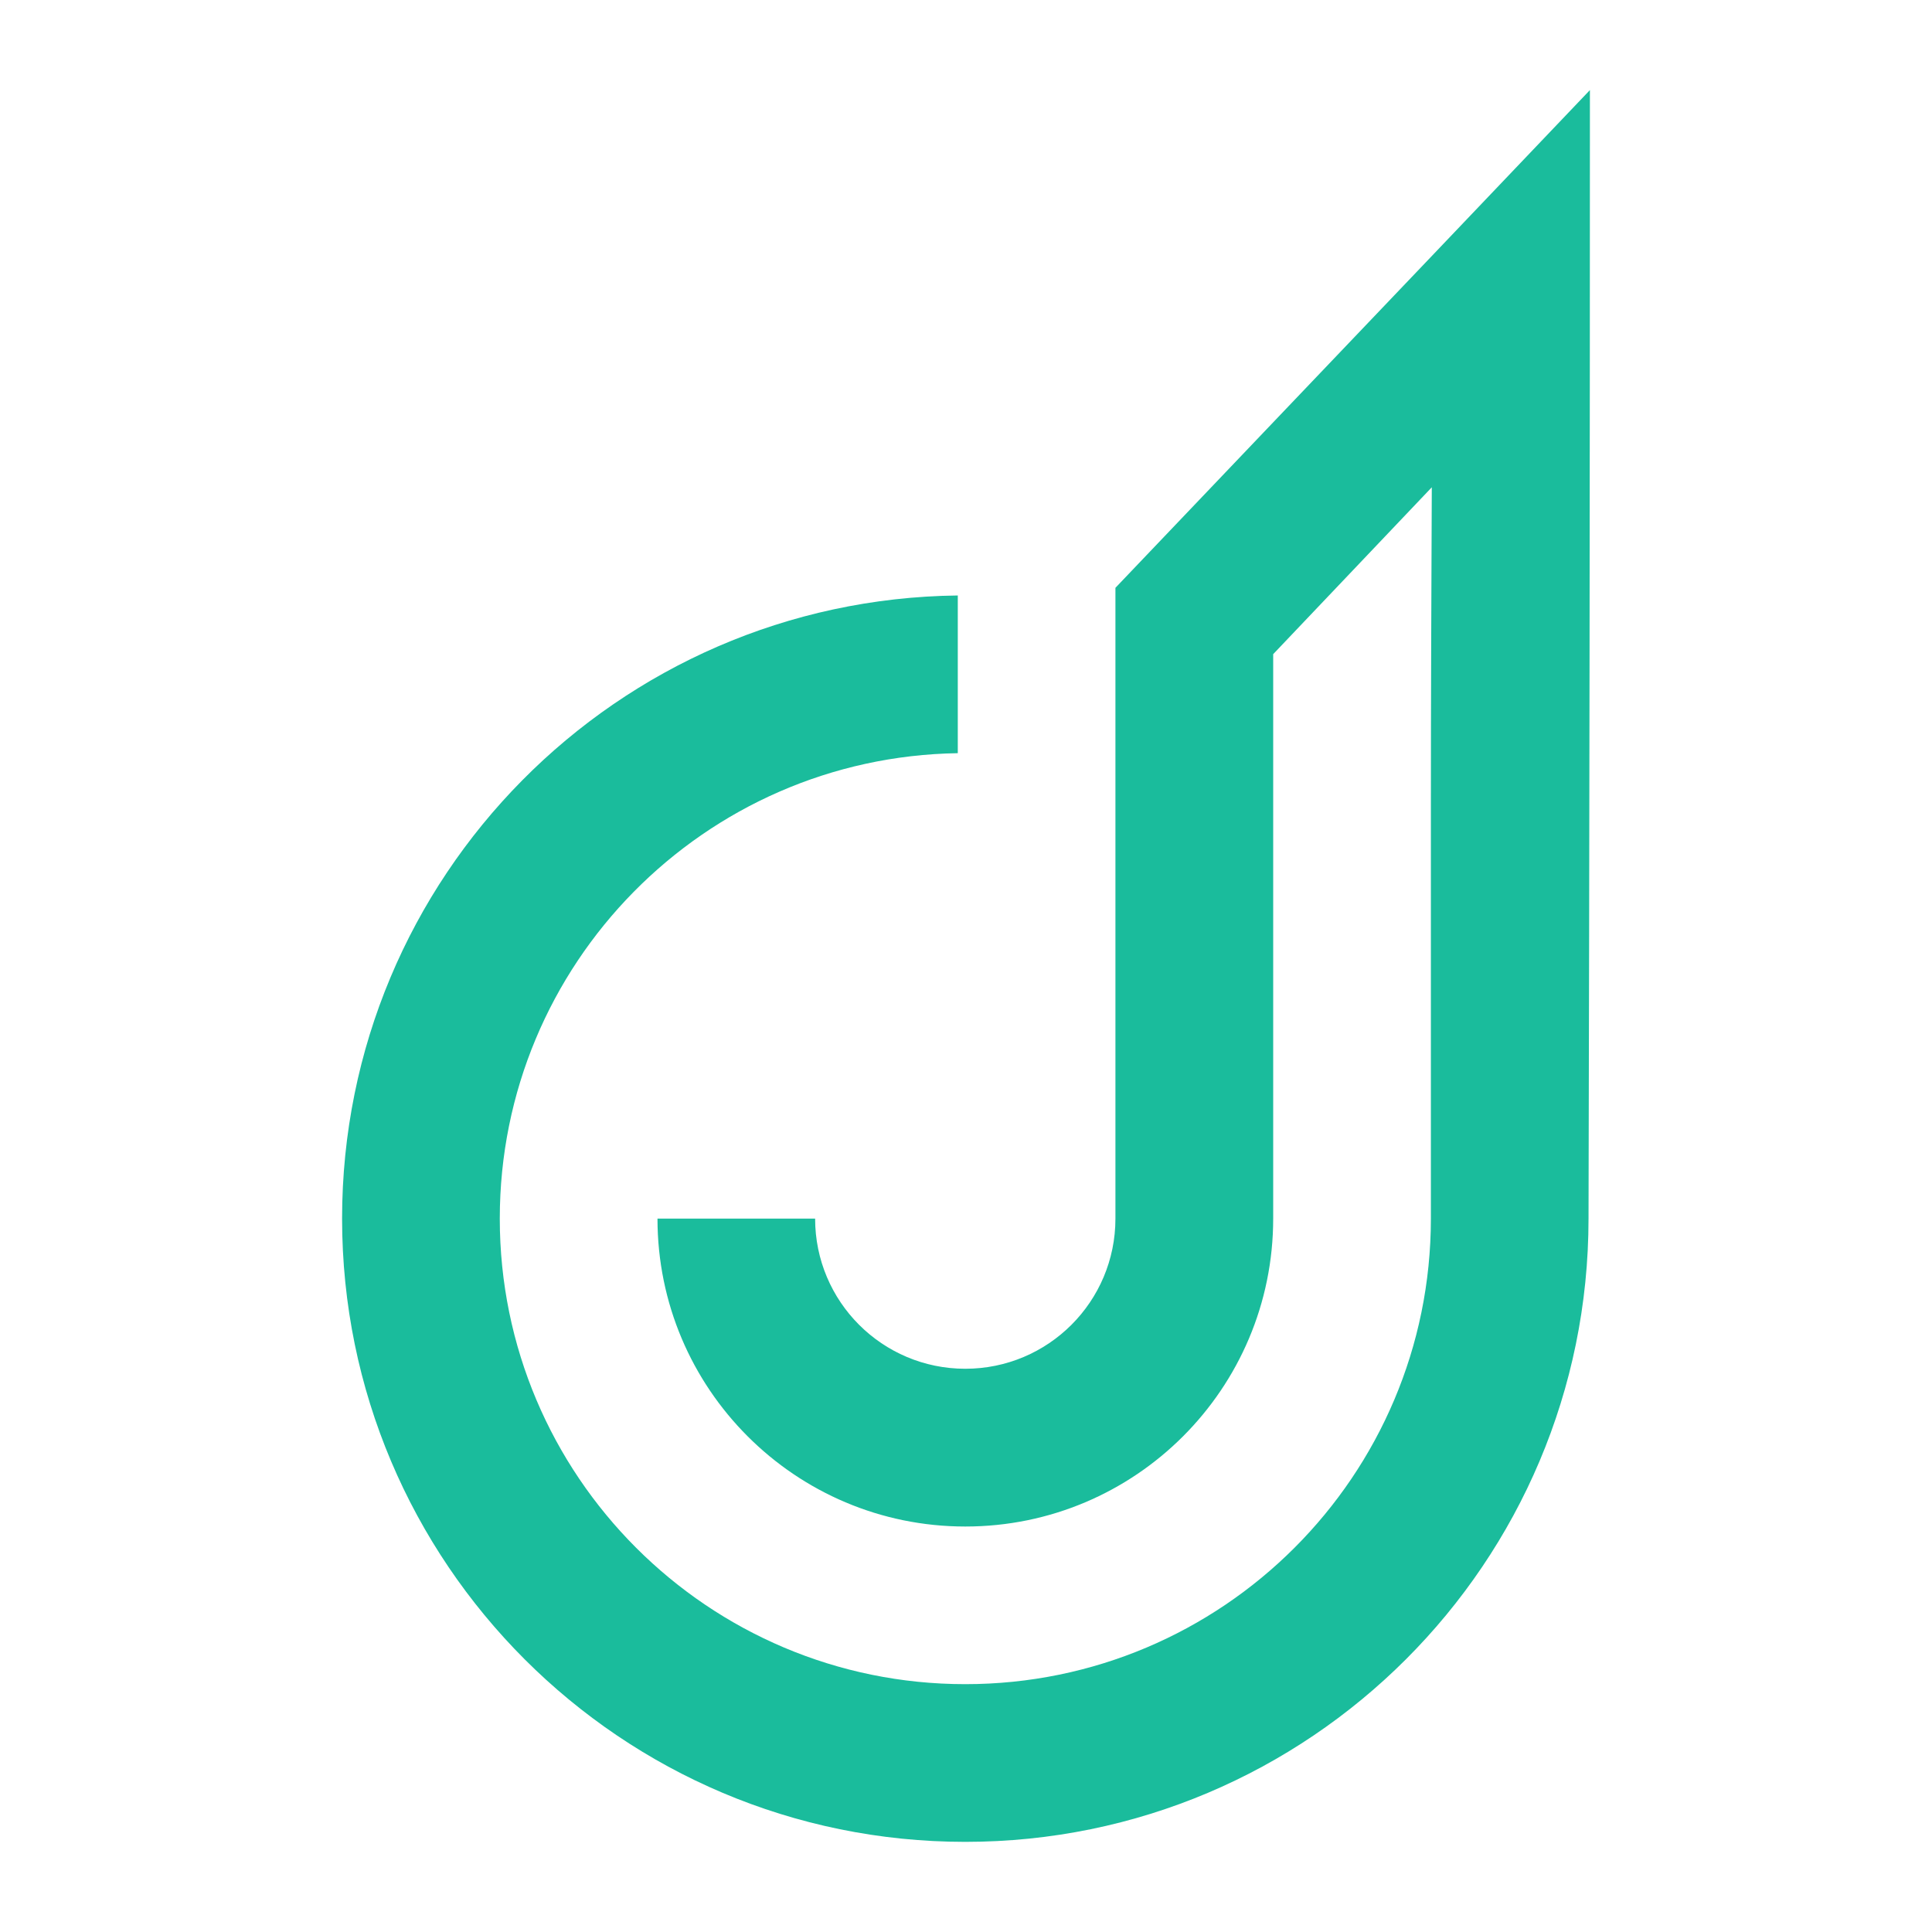 <?xml version="1.0" encoding="utf-8"?>
<!-- Generator: Adobe Illustrator 16.0.0, SVG Export Plug-In . SVG Version: 6.00 Build 0)  -->
<!DOCTYPE svg PUBLIC "-//W3C//DTD SVG 1.1//EN" "http://www.w3.org/Graphics/SVG/1.1/DTD/svg11.dtd">
<svg version="1.1" id="Calque_1" xmlns="http://www.w3.org/2000/svg" xmlns:xlink="http://www.w3.org/1999/xlink" x="0px" y="0px"
	 width="32px" height="32px" viewBox="72.167 24.042 32 32" enable-background="new 72.167 24.042 32 32" xml:space="preserve">
<path fill="#1ABC9C" d="M88.155,51.937c-4.258,0-7.71-3.453-7.71-7.711c0-4.217,3.385-7.644,7.586-7.709v-2.612
	c-5.644,0.066-10.198,4.662-10.198,10.321c0,5.7,4.622,10.323,10.322,10.323s10.323-4.623,10.323-10.323
	c0.015-6.245,0.023-12.46,0.023-18.692l-2.611,2.74l-2.636,2.764l-2.612,2.74v0.127v0.3v1.672v1.048v2.849v1.003v3.449
	c0,1.374-1.113,2.487-2.487,2.487c-1.374,0-2.487-1.113-2.487-2.487h-2.611c0,2.816,2.283,5.1,5.099,5.1
	c2.816,0,5.099-2.283,5.099-5.1v-5.785v-2.564v-0.628v-0.372l2.627-2.764c-0.007,1.75-0.015,3.497-0.015,5.25v6.863
	C95.866,48.485,92.413,51.937,88.155,51.937L88.155,51.937z"/>
</svg>
